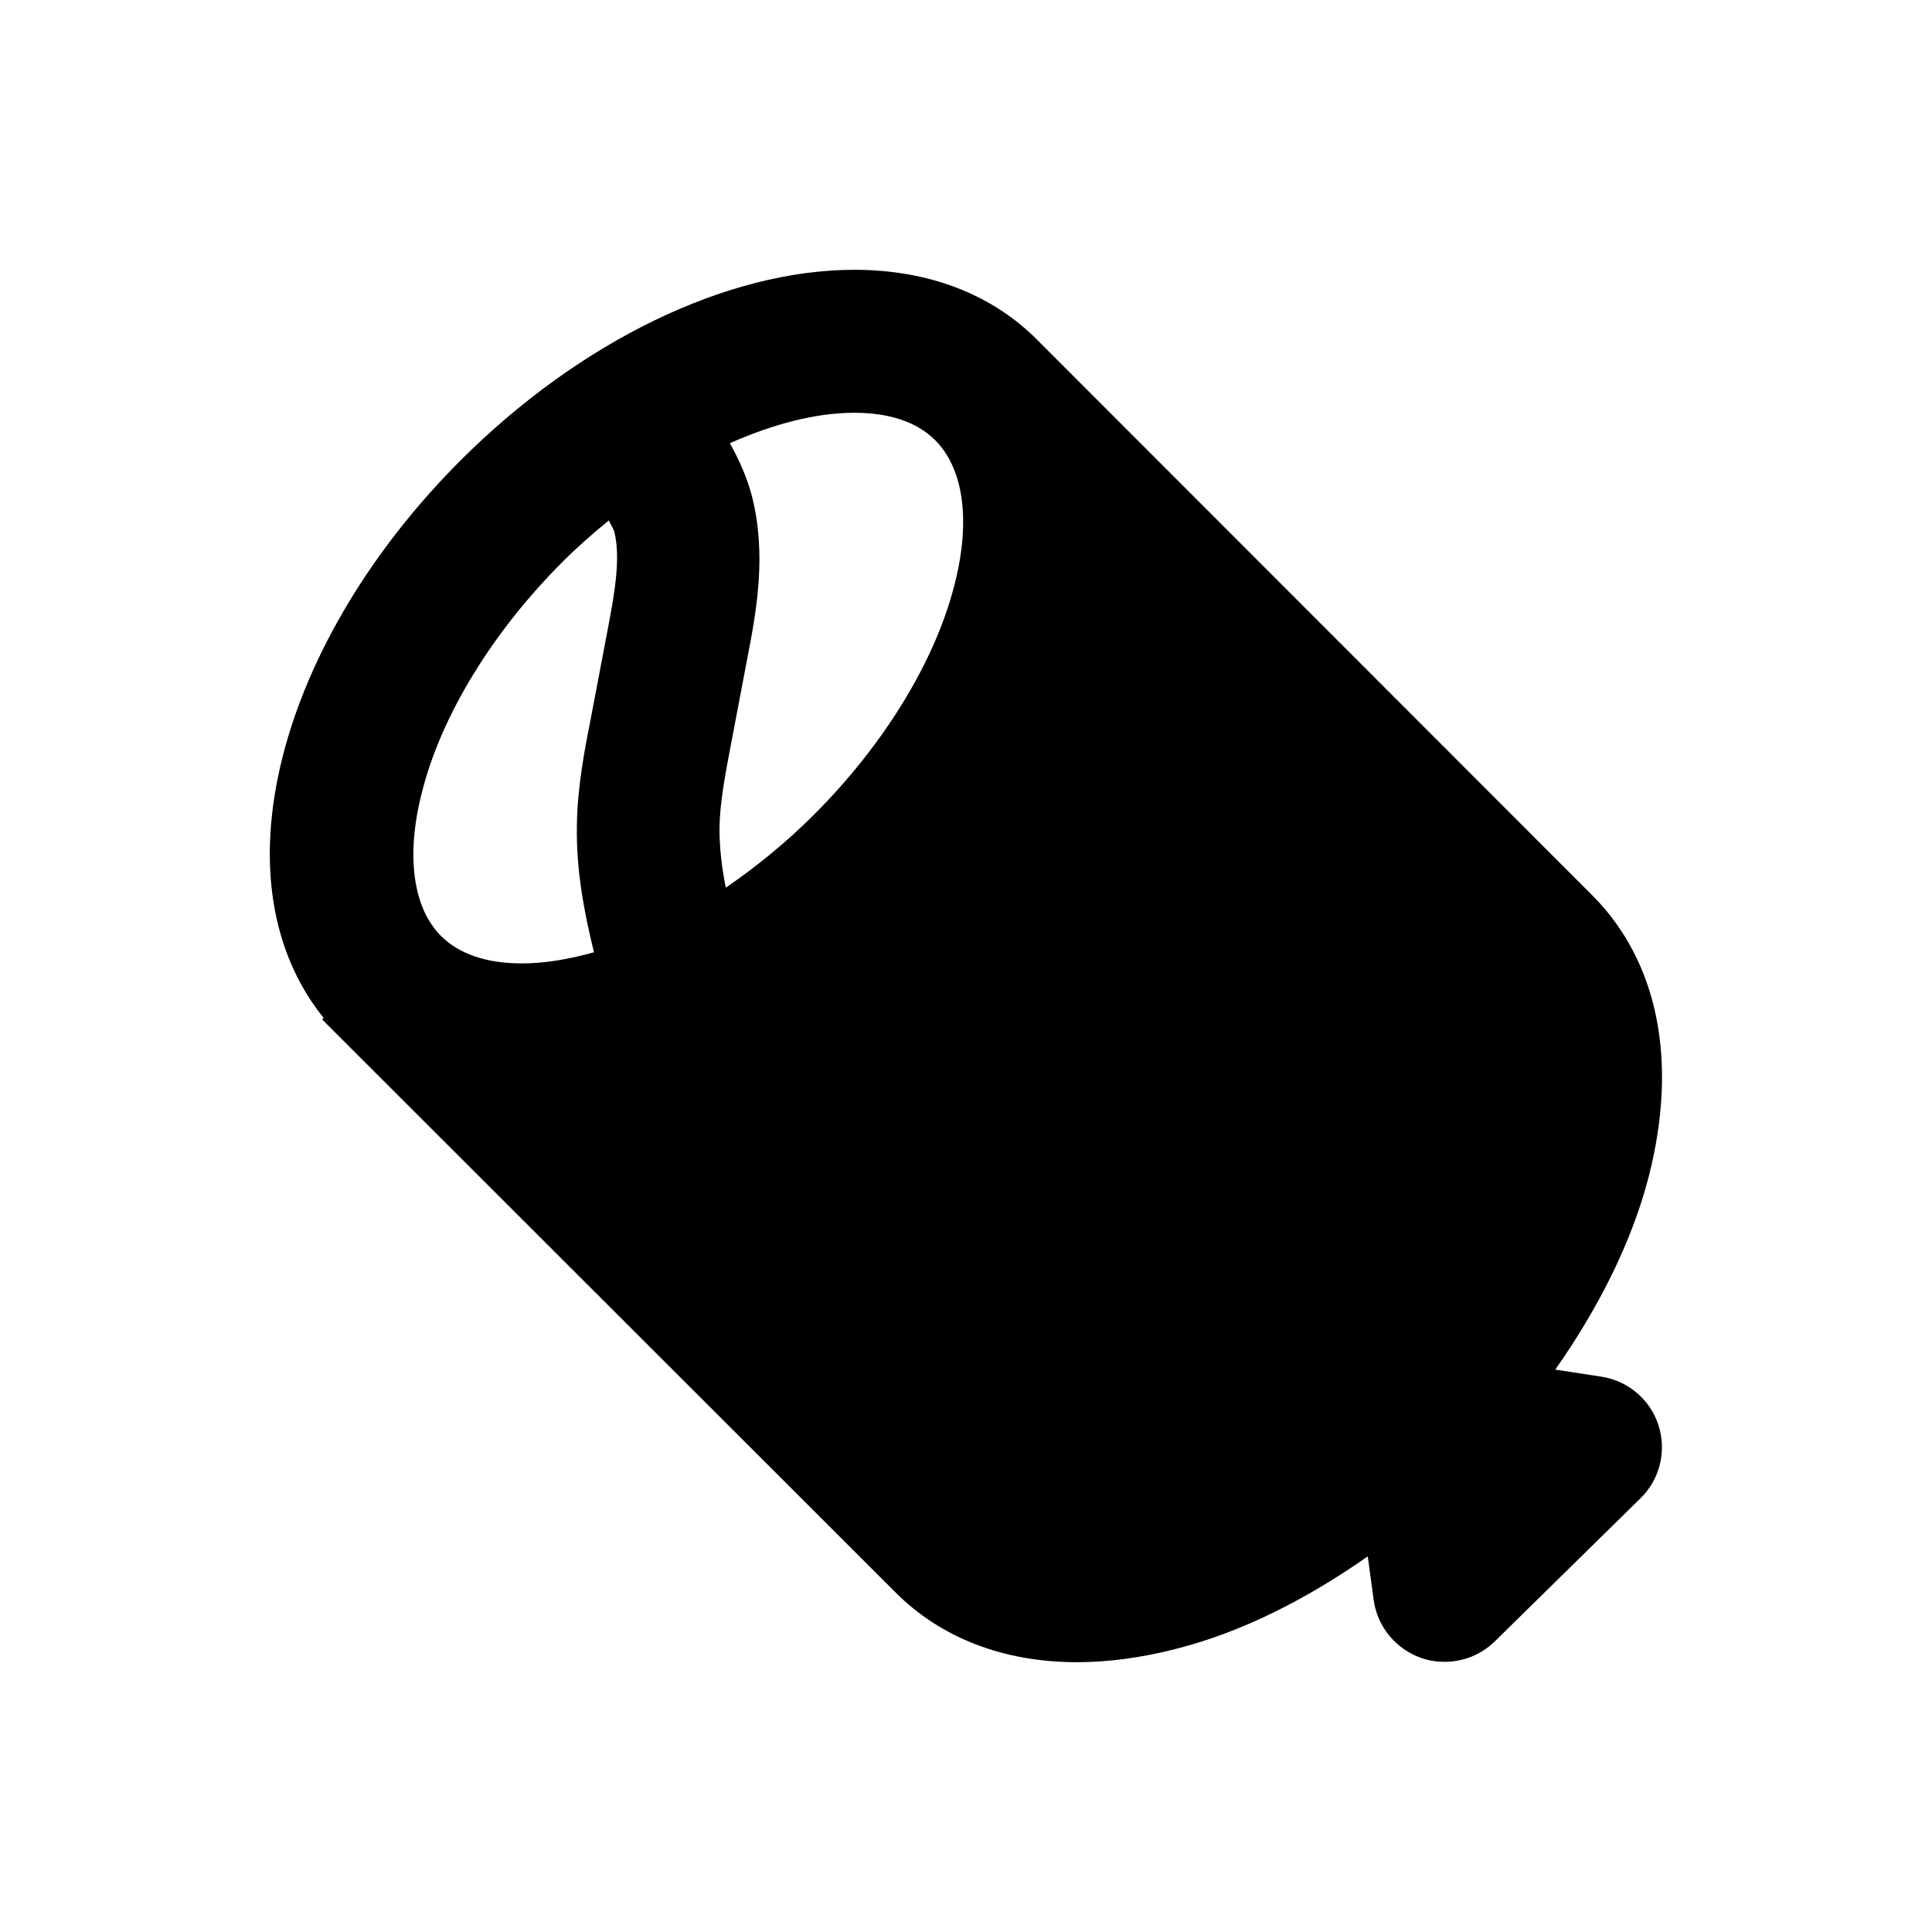 <?xml version="1.0" encoding="UTF-8"?>
<!-- Uploaded to: ICON Repo, www.iconrepo.com, Generator: ICON Repo Mixer Tools -->
<svg fill="#000000" width="800px" height="800px" version="1.1" viewBox="144 144 512 512" xmlns="http://www.w3.org/2000/svg">
 <path d="m583.52 521.72c-2.164-6.789-8.07-11.809-15.152-12.891l-12.203-1.871c11.609-16.531 20.367-34.047 24.797-51.266 7.773-30.504 2.461-56.875-14.957-74.391l-147.3-147.4c-12.004-12.004-28.734-18.402-48.316-18.402-33.652 0-72.719 18.895-104.4 50.578-23.418 23.422-40.148 51.27-47.035 78.23-7.086 27.848-3.148 52.152 10.824 69.469l-0.395 0.395 4.527 4.527 147.4 147.3c12.203 12.203 28.832 18.5 48.117 18.5 8.266 0 17.121-1.18 26.273-3.543 17.121-4.328 34.34-12.988 50.773-24.5l1.574 11.609c0.984 7.086 5.902 12.988 12.695 15.352 1.969 0.688 4.035 0.984 6.102 0.984 4.922 0 9.645-1.871 13.285-5.41l38.672-37.984c5.117-5.019 6.887-12.5 4.723-19.289zm-278.57-210.38-4.43 23.32c-1.672 8.461-3.543 18.203-3.641 28.34-0.195 11.711 1.969 22.926 4.527 33.359-6.691 1.871-13.086 2.953-19.09 2.953-9.348 0-16.629-2.461-21.453-7.281-7.477-7.477-9.348-21.453-5.019-38.18 5.117-20.27 18.695-42.41 37.195-60.91 3.938-3.938 8.07-7.578 12.301-11.02 0.492 1.082 1.18 2.066 1.477 3.051 1.773 7.277-0.098 17.02-1.867 26.367zm92.004-12.398c-5.117 20.27-18.695 42.41-37.195 60.91-7.379 7.379-15.352 13.875-23.418 19.387-1.082-5.41-1.672-10.629-1.672-15.742 0.098-6.789 1.477-13.973 2.953-21.746l4.43-23.32c2.363-12.203 5.215-27.453 1.18-43.098-1.277-4.82-3.344-9.445-5.805-13.875 11.512-5.117 22.828-8.07 32.965-8.07 9.348 0 16.629 2.461 21.453 7.281 7.566 7.574 9.438 21.445 5.109 38.273z"/>
</svg>